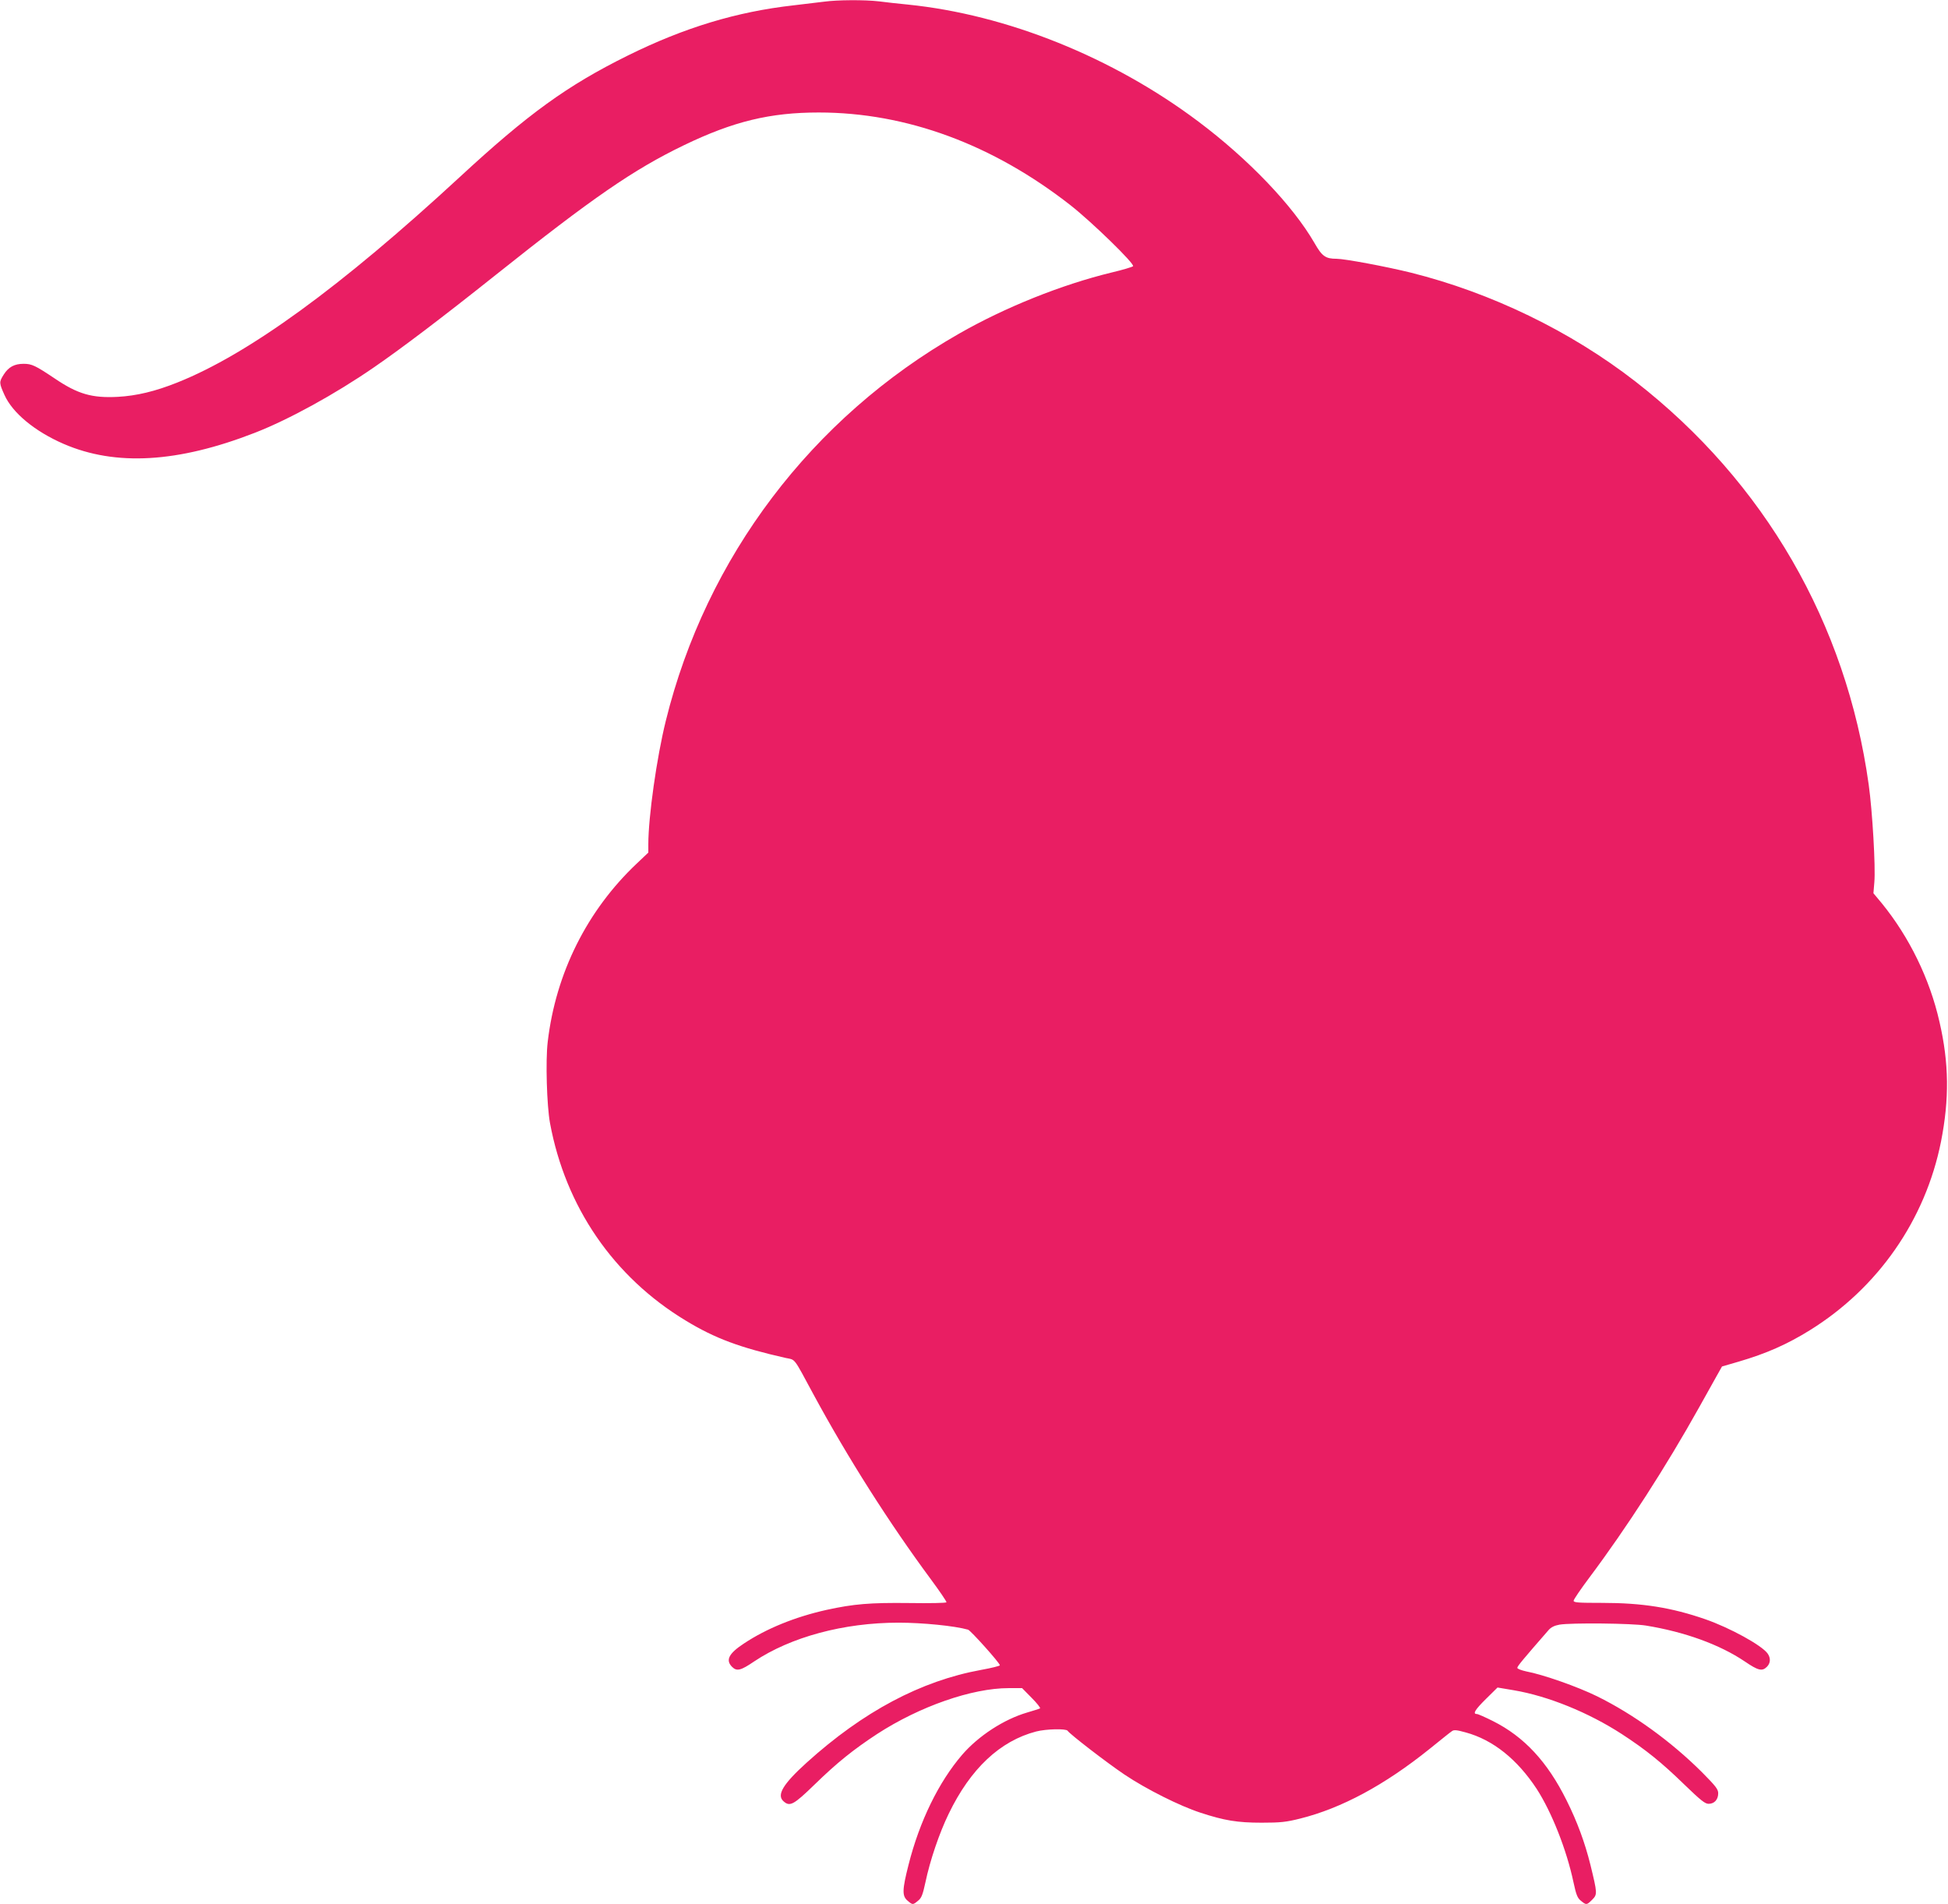 <?xml version="1.0" standalone="no"?>
<!DOCTYPE svg PUBLIC "-//W3C//DTD SVG 20010904//EN"
 "http://www.w3.org/TR/2001/REC-SVG-20010904/DTD/svg10.dtd">
<svg version="1.0" xmlns="http://www.w3.org/2000/svg"
 width="1280pt" height="1251pt" viewBox="0 0 1280 1251"
 preserveAspectRatio="xMidYMid meet">
<g transform="translate(0,1251) scale(0.1,-0.1)"
fill="#e91e63" stroke="none">
<path d="M5415 12499 c-33 -4 -123 -15 -200 -24 -374 -42 -718 -146 -1090
-330 -398 -197 -654 -382 -1105 -799 -783 -723 -1388 -1163 -1855 -1349 -145
-58 -267 -87 -390 -94 -171 -9 -264 18 -416 121 -127 85 -150 96 -204 96 -60
0 -99 -21 -130 -70 -32 -50 -31 -56 5 -136 53 -117 199 -238 388 -320 342
-148 751 -124 1257 73 223 87 526 253 784 431 183 126 447 326 801 608 634
505 903 690 1232 849 327 158 569 216 888 216 577 0 1144 -210 1655 -610 140
-110 424 -386 410 -400 -5 -5 -68 -24 -140 -41 -330 -80 -701 -229 -1005 -403
-967 -552 -1660 -1468 -1925 -2542 -60 -242 -115 -632 -115 -812 l0 -54 -76
-72 c-326 -308 -532 -719 -585 -1171 -15 -124 -6 -420 15 -534 102 -551 418
-1011 891 -1297 194 -118 357 -178 658 -246 66 -14 48 9 182 -239 224 -414
496 -843 773 -1217 57 -77 103 -145 101 -149 -2 -5 -112 -7 -244 -5 -260 3
-365 -6 -544 -45 -206 -46 -394 -122 -543 -221 -99 -65 -122 -109 -78 -153 31
-31 57 -25 145 35 241 161 589 255 949 255 159 0 369 -21 457 -46 17 -5 209
-219 209 -234 0 -4 -55 -18 -122 -30 -397 -72 -776 -274 -1147 -609 -156 -141
-199 -213 -153 -254 42 -38 67 -24 206 111 147 143 253 228 410 331 279 181
623 301 864 301 l88 0 63 -64 c35 -35 59 -66 55 -69 -5 -3 -43 -15 -84 -27
-154 -45 -321 -154 -428 -278 -154 -179 -280 -437 -352 -722 -42 -165 -43
-205 -7 -236 34 -29 35 -29 69 -1 23 18 31 39 49 122 30 143 91 323 153 450
143 296 337 478 574 540 66 17 197 20 207 5 14 -22 258 -210 374 -288 143 -96
363 -206 498 -250 158 -52 244 -66 403 -66 124 0 161 4 253 27 272 68 555 220
851 458 71 57 136 110 146 116 13 10 30 9 91 -8 180 -49 339 -177 467 -372 98
-152 196 -399 241 -612 18 -83 26 -104 49 -122 35 -29 38 -29 74 7 35 35 34
42 -12 231 -36 144 -86 281 -156 421 -126 254 -279 419 -485 522 -50 25 -97
46 -105 46 -29 0 -12 28 61 100 l75 74 107 -18 c225 -38 491 -146 710 -288
158 -103 262 -187 409 -330 109 -105 137 -128 161 -128 38 0 63 28 63 69 0 27
-16 47 -107 139 -203 202 -449 380 -688 498 -128 63 -355 143 -467 164 -32 7
-58 17 -58 23 0 11 36 54 206 249 16 18 38 29 71 35 77 13 478 9 568 -6 253
-41 484 -124 650 -236 88 -60 114 -66 145 -35 24 24 26 57 5 87 -38 54 -247
169 -411 226 -220 76 -411 107 -676 107 -157 0 -188 2 -188 14 0 8 47 77 104
153 245 327 504 729 721 1118 43 77 94 169 114 204 l36 64 110 32 c181 53 317
113 467 206 448 278 759 724 862 1239 55 279 53 515 -10 787 -64 283 -199 558
-379 779 l-55 66 6 72 c9 98 -13 471 -37 641 -147 1059 -685 1989 -1532 2648
-426 331 -948 584 -1477 716 -162 40 -435 91 -488 91 -72 0 -95 16 -145 104
-143 247 -433 550 -762 797 -561 422 -1259 703 -1910 769 -60 6 -146 15 -189
21 -93 11 -275 10 -361 -2z"/>
</g>
</svg>
